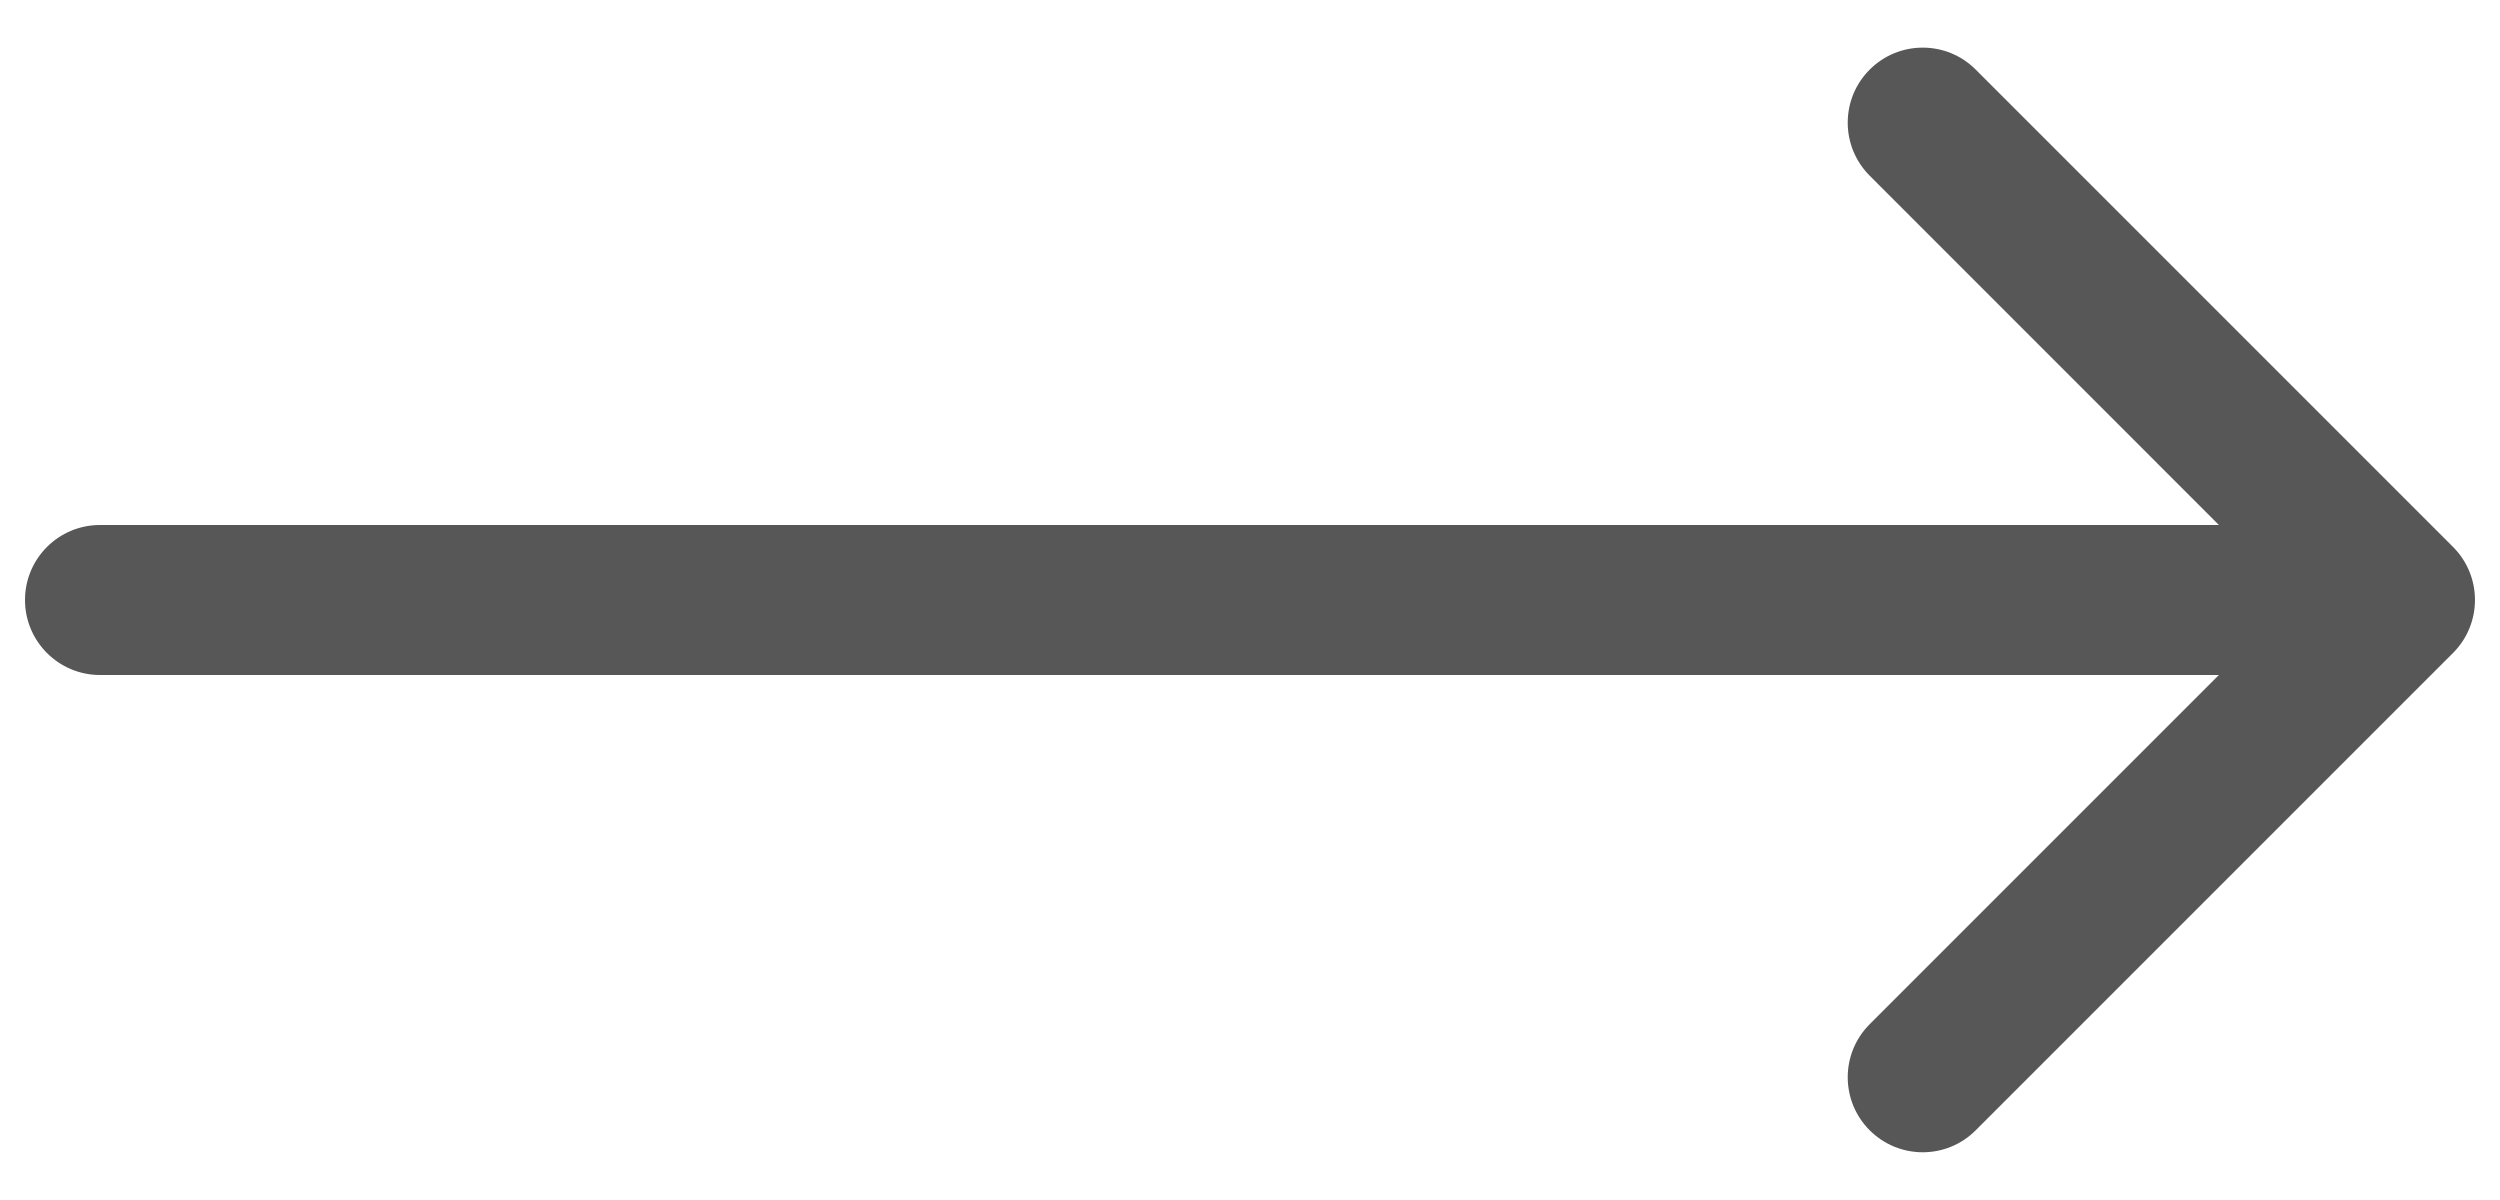 <svg width="25" height="12" viewBox="0 0 25 12" fill="none" xmlns="http://www.w3.org/2000/svg">
<path d="M1 6.75C0.586 6.75 0.25 6.414 0.25 6C0.25 5.585 0.586 5.25 1 5.25L1 6.75ZM24.53 5.469C24.823 5.762 24.823 6.237 24.53 6.53L19.757 11.303C19.465 11.596 18.99 11.596 18.697 11.303C18.404 11.01 18.404 10.535 18.697 10.242L22.939 6L18.697 1.757C18.404 1.464 18.404 0.989 18.697 0.696C18.99 0.403 19.465 0.403 19.757 0.696L24.53 5.469ZM1 5.25L24 5.25V6.75L1 6.75L1 5.25Z" fill="#575757"/>
</svg>
